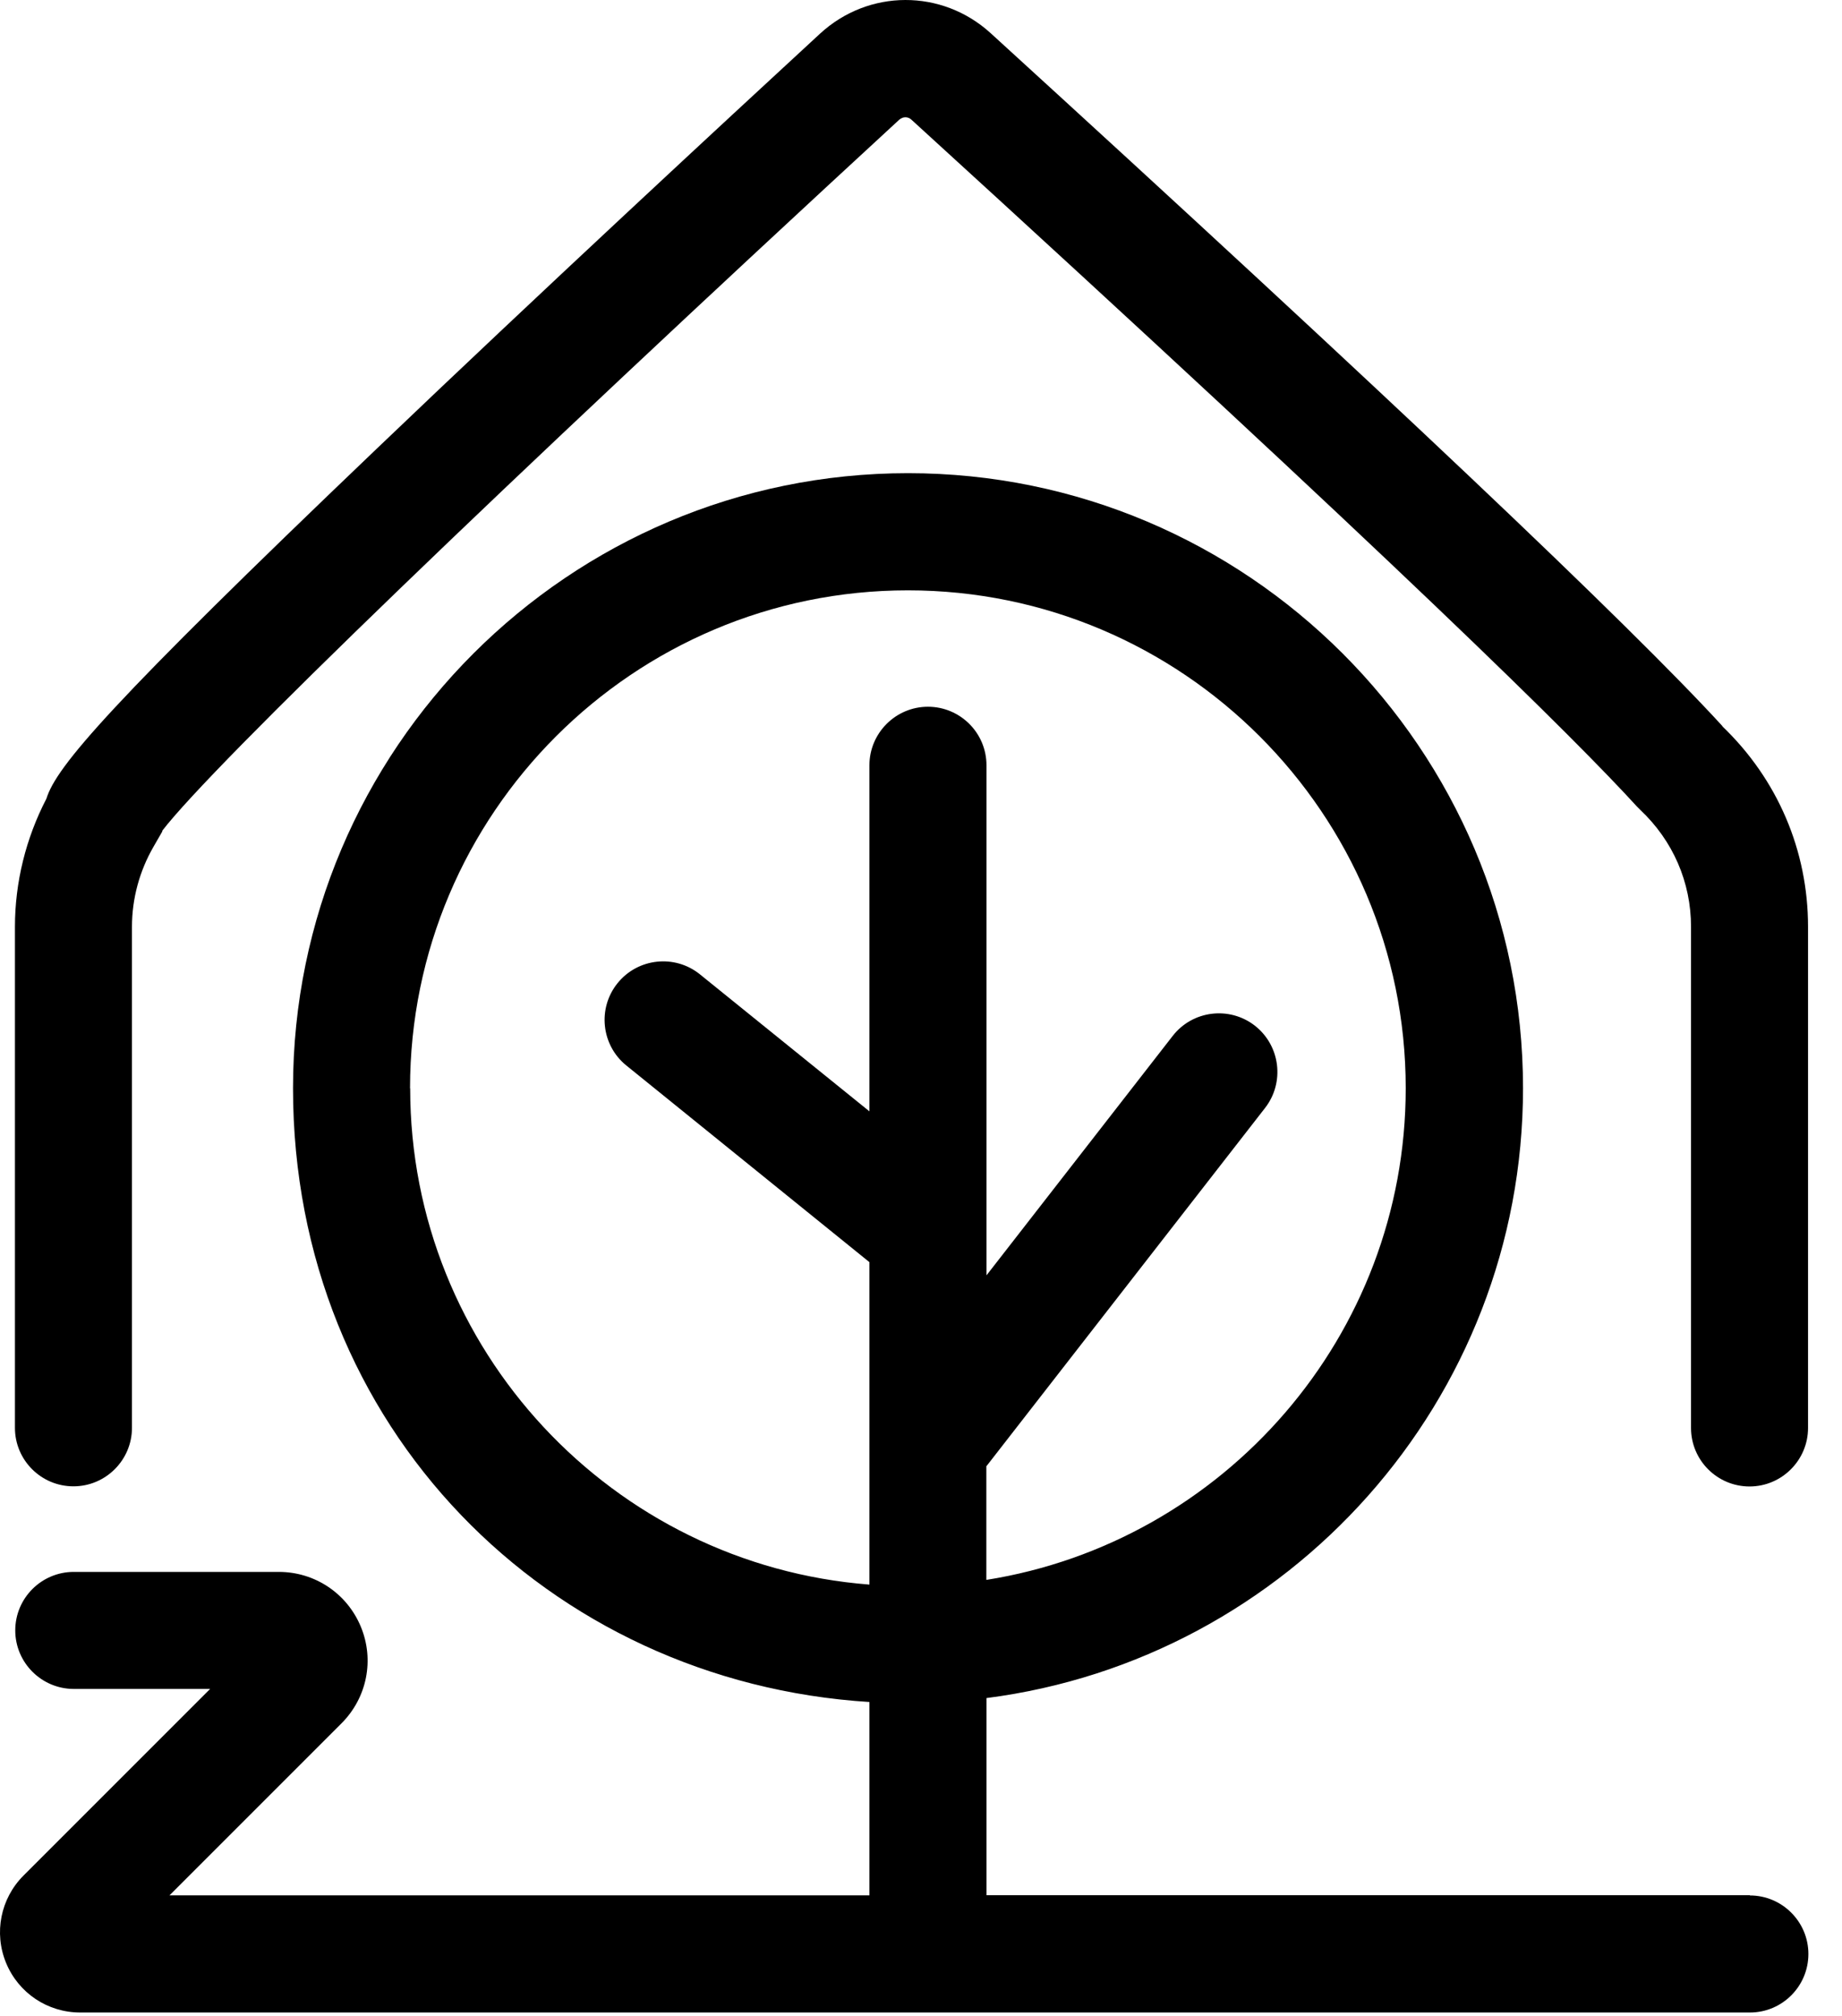 <svg width="53" height="58" viewBox="0 0 53 58" fill="none" xmlns="http://www.w3.org/2000/svg">
<path d="M49.562 20.894C46.903 17.987 39.821 11.281 28.506 0.956C27.103 -0.323 24.992 -0.319 23.593 0.97C20.865 3.487 15.576 8.381 10.828 12.921C3.158 20.251 1.62 22.052 1.335 22.98C0.744 24.119 0.43 25.386 0.43 26.665V41.081C0.43 42.012 1.186 42.764 2.113 42.764C3.041 42.764 3.797 42.008 3.797 41.081V26.665C3.797 25.858 4.013 25.058 4.422 24.353L4.67 23.922V23.9C6.12 22.012 14.451 13.973 25.872 3.446C25.978 3.352 26.124 3.348 26.227 3.446C40.299 16.285 45.347 21.281 47.104 23.21L47.195 23.301C48.137 24.188 48.656 25.383 48.656 26.668V41.084C48.656 42.016 49.412 42.768 50.34 42.768C51.267 42.768 52.023 42.012 52.023 41.084V26.668C52.023 24.47 51.147 22.421 49.554 20.894H49.562Z" fill="black"/>
<path d="M50.349 54.528H28.384V48.856C37.076 47.742 43.822 40.302 43.822 31.31C43.822 21.551 35.882 13.614 26.127 13.614C16.371 13.614 8.431 21.554 8.431 31.31C8.431 41.066 15.776 48.392 25.016 48.969V54.532H4.877L9.83 49.579C10.56 48.845 10.779 47.757 10.381 46.8C9.983 45.843 9.059 45.226 8.022 45.226H2.123C1.192 45.226 0.439 45.982 0.439 46.909C0.439 47.837 1.195 48.593 2.123 48.593H6.046L0.677 53.962C0.016 54.623 -0.182 55.613 0.176 56.479C0.534 57.344 1.371 57.903 2.309 57.903H50.349C51.281 57.903 52.033 57.147 52.033 56.219C52.033 55.291 51.277 54.535 50.349 54.535V54.528ZM11.798 31.31C11.798 23.41 18.226 16.985 26.123 16.985C34.019 16.985 40.447 23.413 40.447 31.31C40.447 38.439 35.21 44.371 28.38 45.456V42.183C28.38 42.183 28.391 42.172 28.395 42.169L36.401 31.876C36.97 31.142 36.839 30.083 36.105 29.509C35.371 28.94 34.312 29.071 33.742 29.805L28.384 36.694V22.018C28.384 21.087 27.628 20.334 26.7 20.334C25.772 20.334 25.016 21.091 25.016 22.018V31.975L20.14 28.034C19.417 27.449 18.354 27.563 17.77 28.286C17.185 29.009 17.299 30.072 18.022 30.656L25.016 36.314V45.591C17.635 45.021 11.802 38.837 11.802 31.314L11.798 31.31Z" fill="black"/>
</svg>
